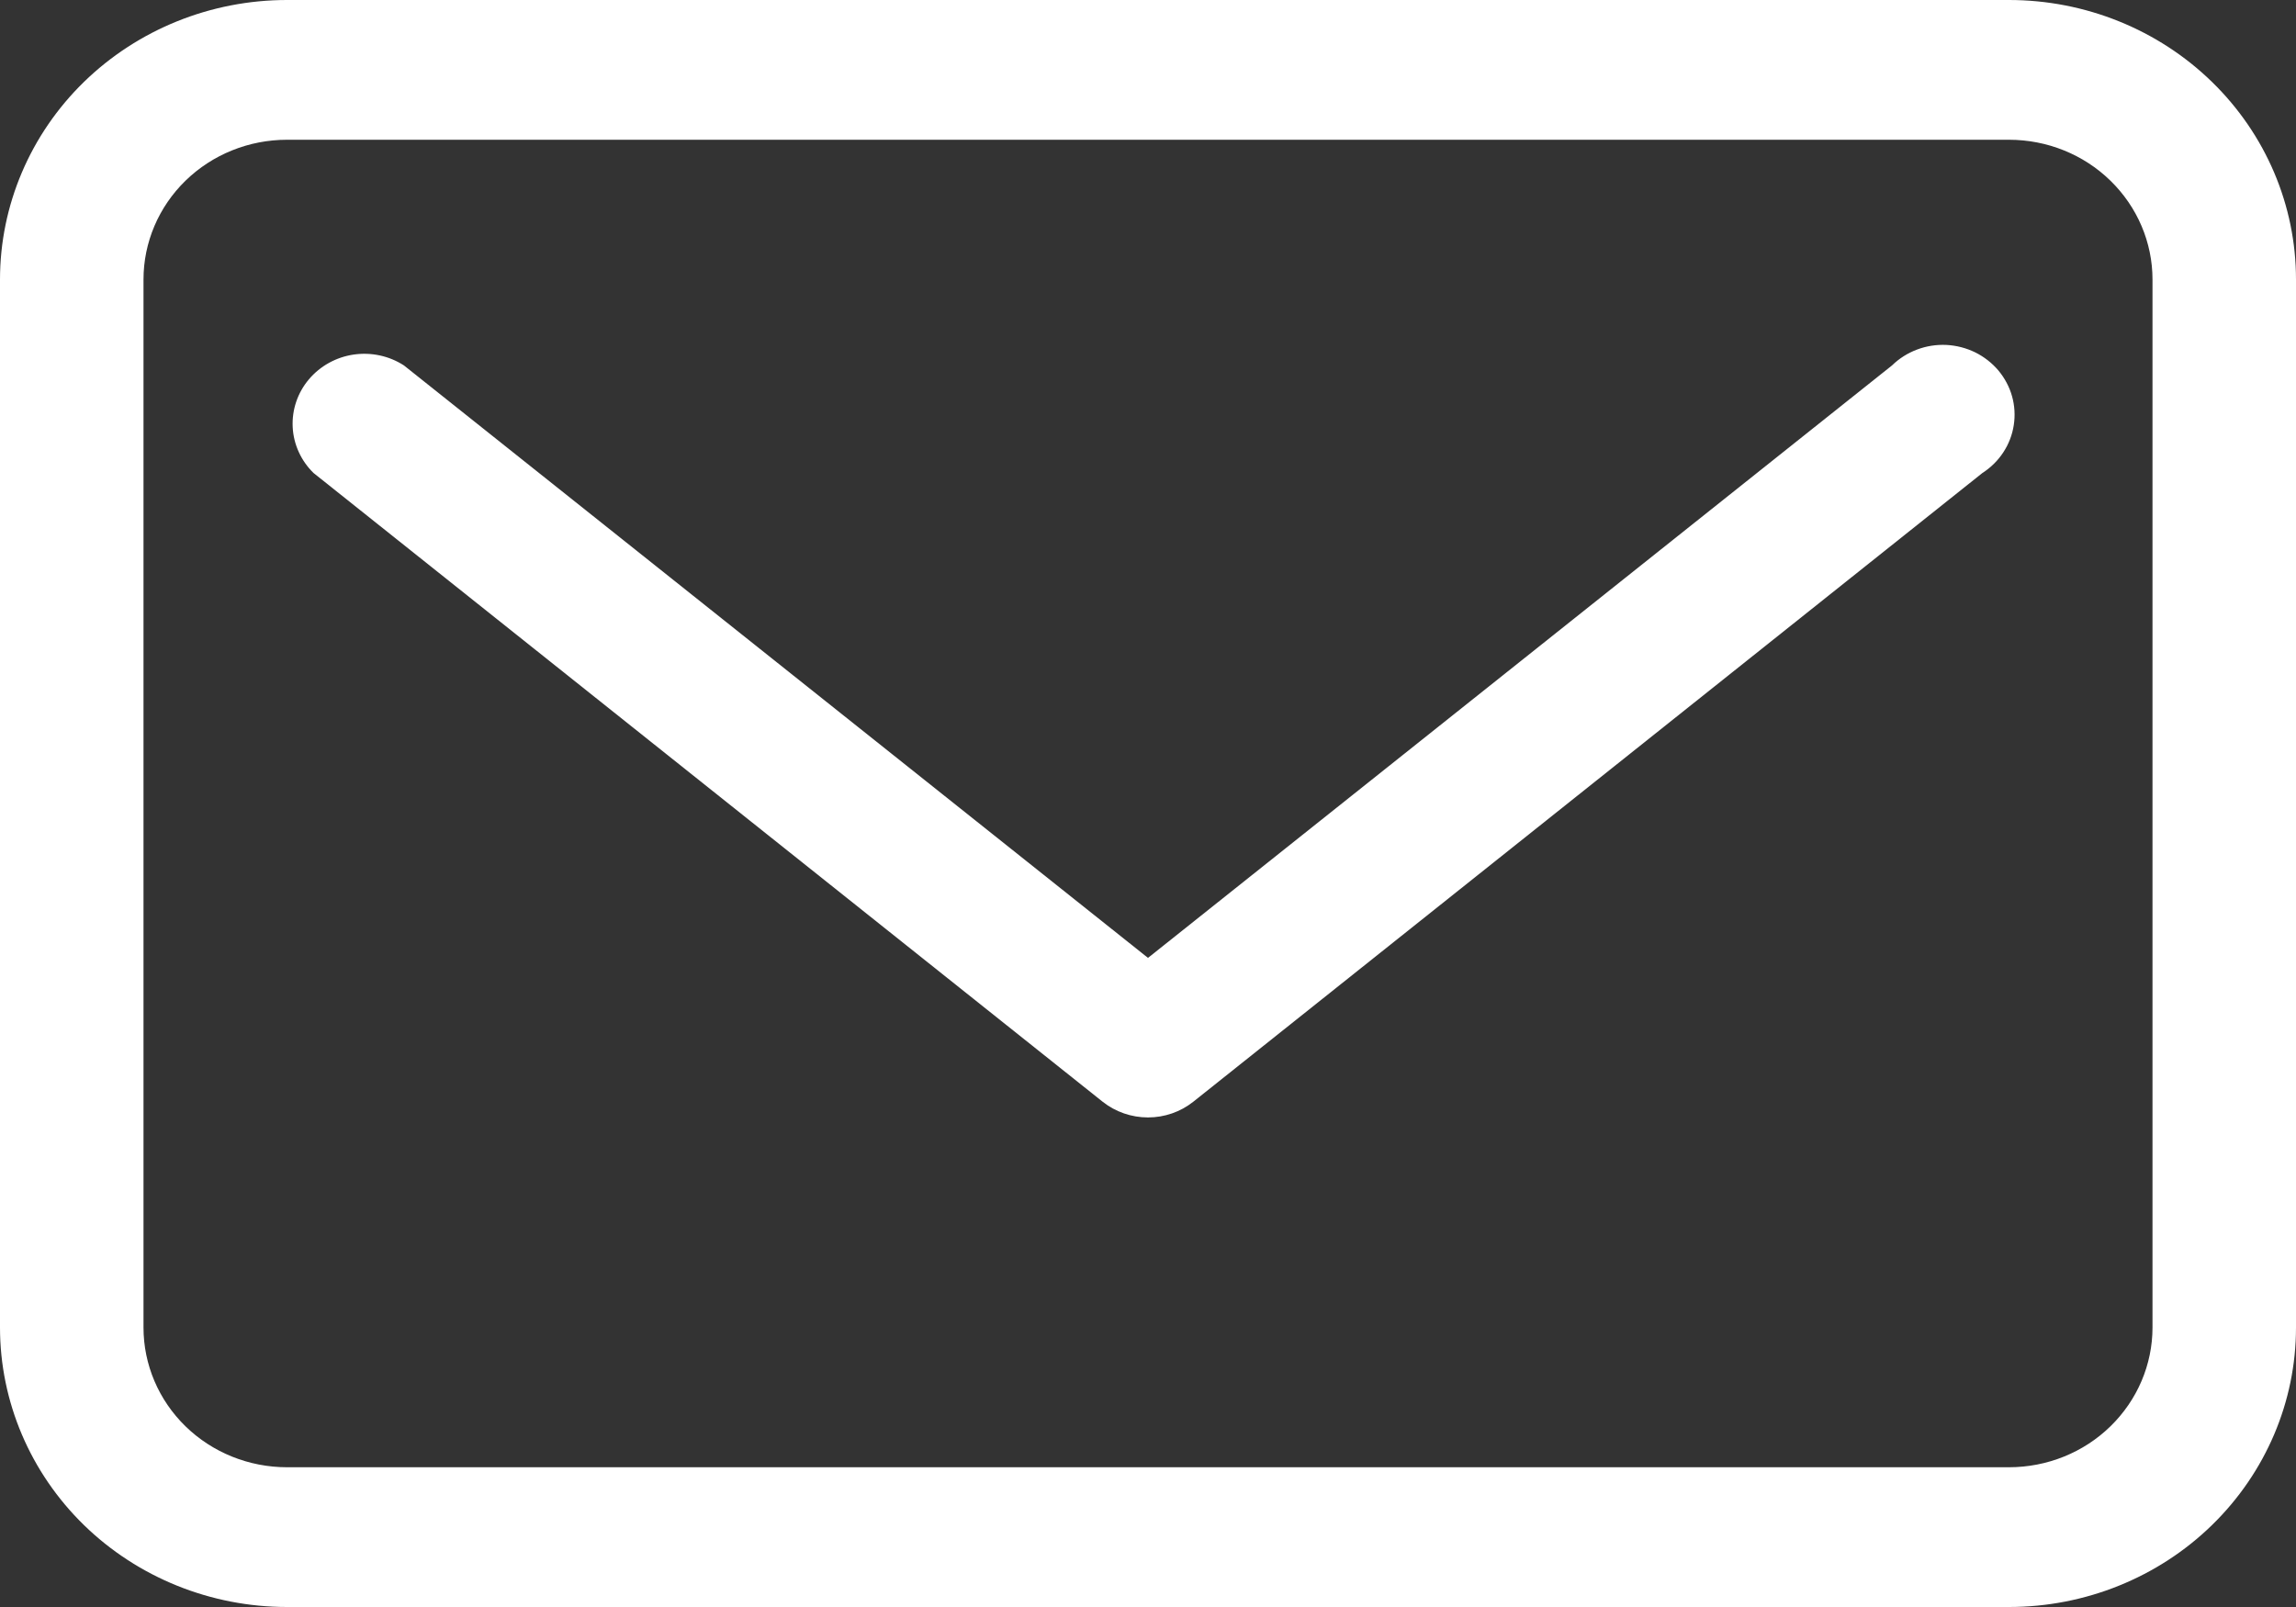 <?xml version="1.0" encoding="UTF-8"?>
<svg xmlns="http://www.w3.org/2000/svg" width="40" height="28" viewBox="0 0 40 28" fill="none">
  <rect x="0" y="0" width="40" height="28" fill="#333333" stroke="none"/>
  <path d="M35 0H5C3.674 0 2.402 0.513 1.464 1.426C0.527 2.339 -0 3.578 -0 4.87V23.13C-0 24.422 0.527 25.66 1.464 26.574C2.402 27.487 3.674 28 5 28H35C36.326 28 37.598 27.487 38.535 26.574C39.473 25.66 40 24.422 40 23.13V4.87C40 3.578 39.473 2.339 38.535 1.426C37.598 0.513 36.326 0 35 0ZM37.5 23.13C37.5 23.776 37.236 24.395 36.767 24.852C36.299 25.309 35.663 25.565 35 25.565H5C4.337 25.565 3.701 25.309 3.232 24.852C2.763 24.395 2.5 23.776 2.5 23.13V4.87C2.5 4.224 2.763 3.605 3.232 3.148C3.701 2.691 4.337 2.435 5 2.435H35C35.663 2.435 36.299 2.691 36.767 3.148C37.236 3.605 37.5 4.224 37.5 4.87V23.13Z" fill="white"></path>
  <path d="M32.962 6.367L20 16.69L7.037 6.367C6.779 6.2 6.466 6.133 6.16 6.178C5.854 6.223 5.576 6.378 5.38 6.611C5.184 6.844 5.084 7.14 5.099 7.442C5.114 7.743 5.244 8.028 5.462 8.241L19.212 19.198C19.435 19.374 19.713 19.47 20 19.47C20.287 19.47 20.564 19.374 20.787 19.198L34.537 8.241C34.683 8.147 34.807 8.025 34.901 7.881C34.995 7.738 35.057 7.577 35.083 7.408C35.109 7.24 35.099 7.068 35.053 6.904C35.007 6.74 34.925 6.587 34.815 6.455C34.704 6.324 34.566 6.216 34.41 6.139C34.254 6.063 34.083 6.019 33.909 6.01C33.734 6.002 33.56 6.029 33.397 6.091C33.234 6.152 33.086 6.246 32.962 6.367Z" fill="white"></path>
</svg>

